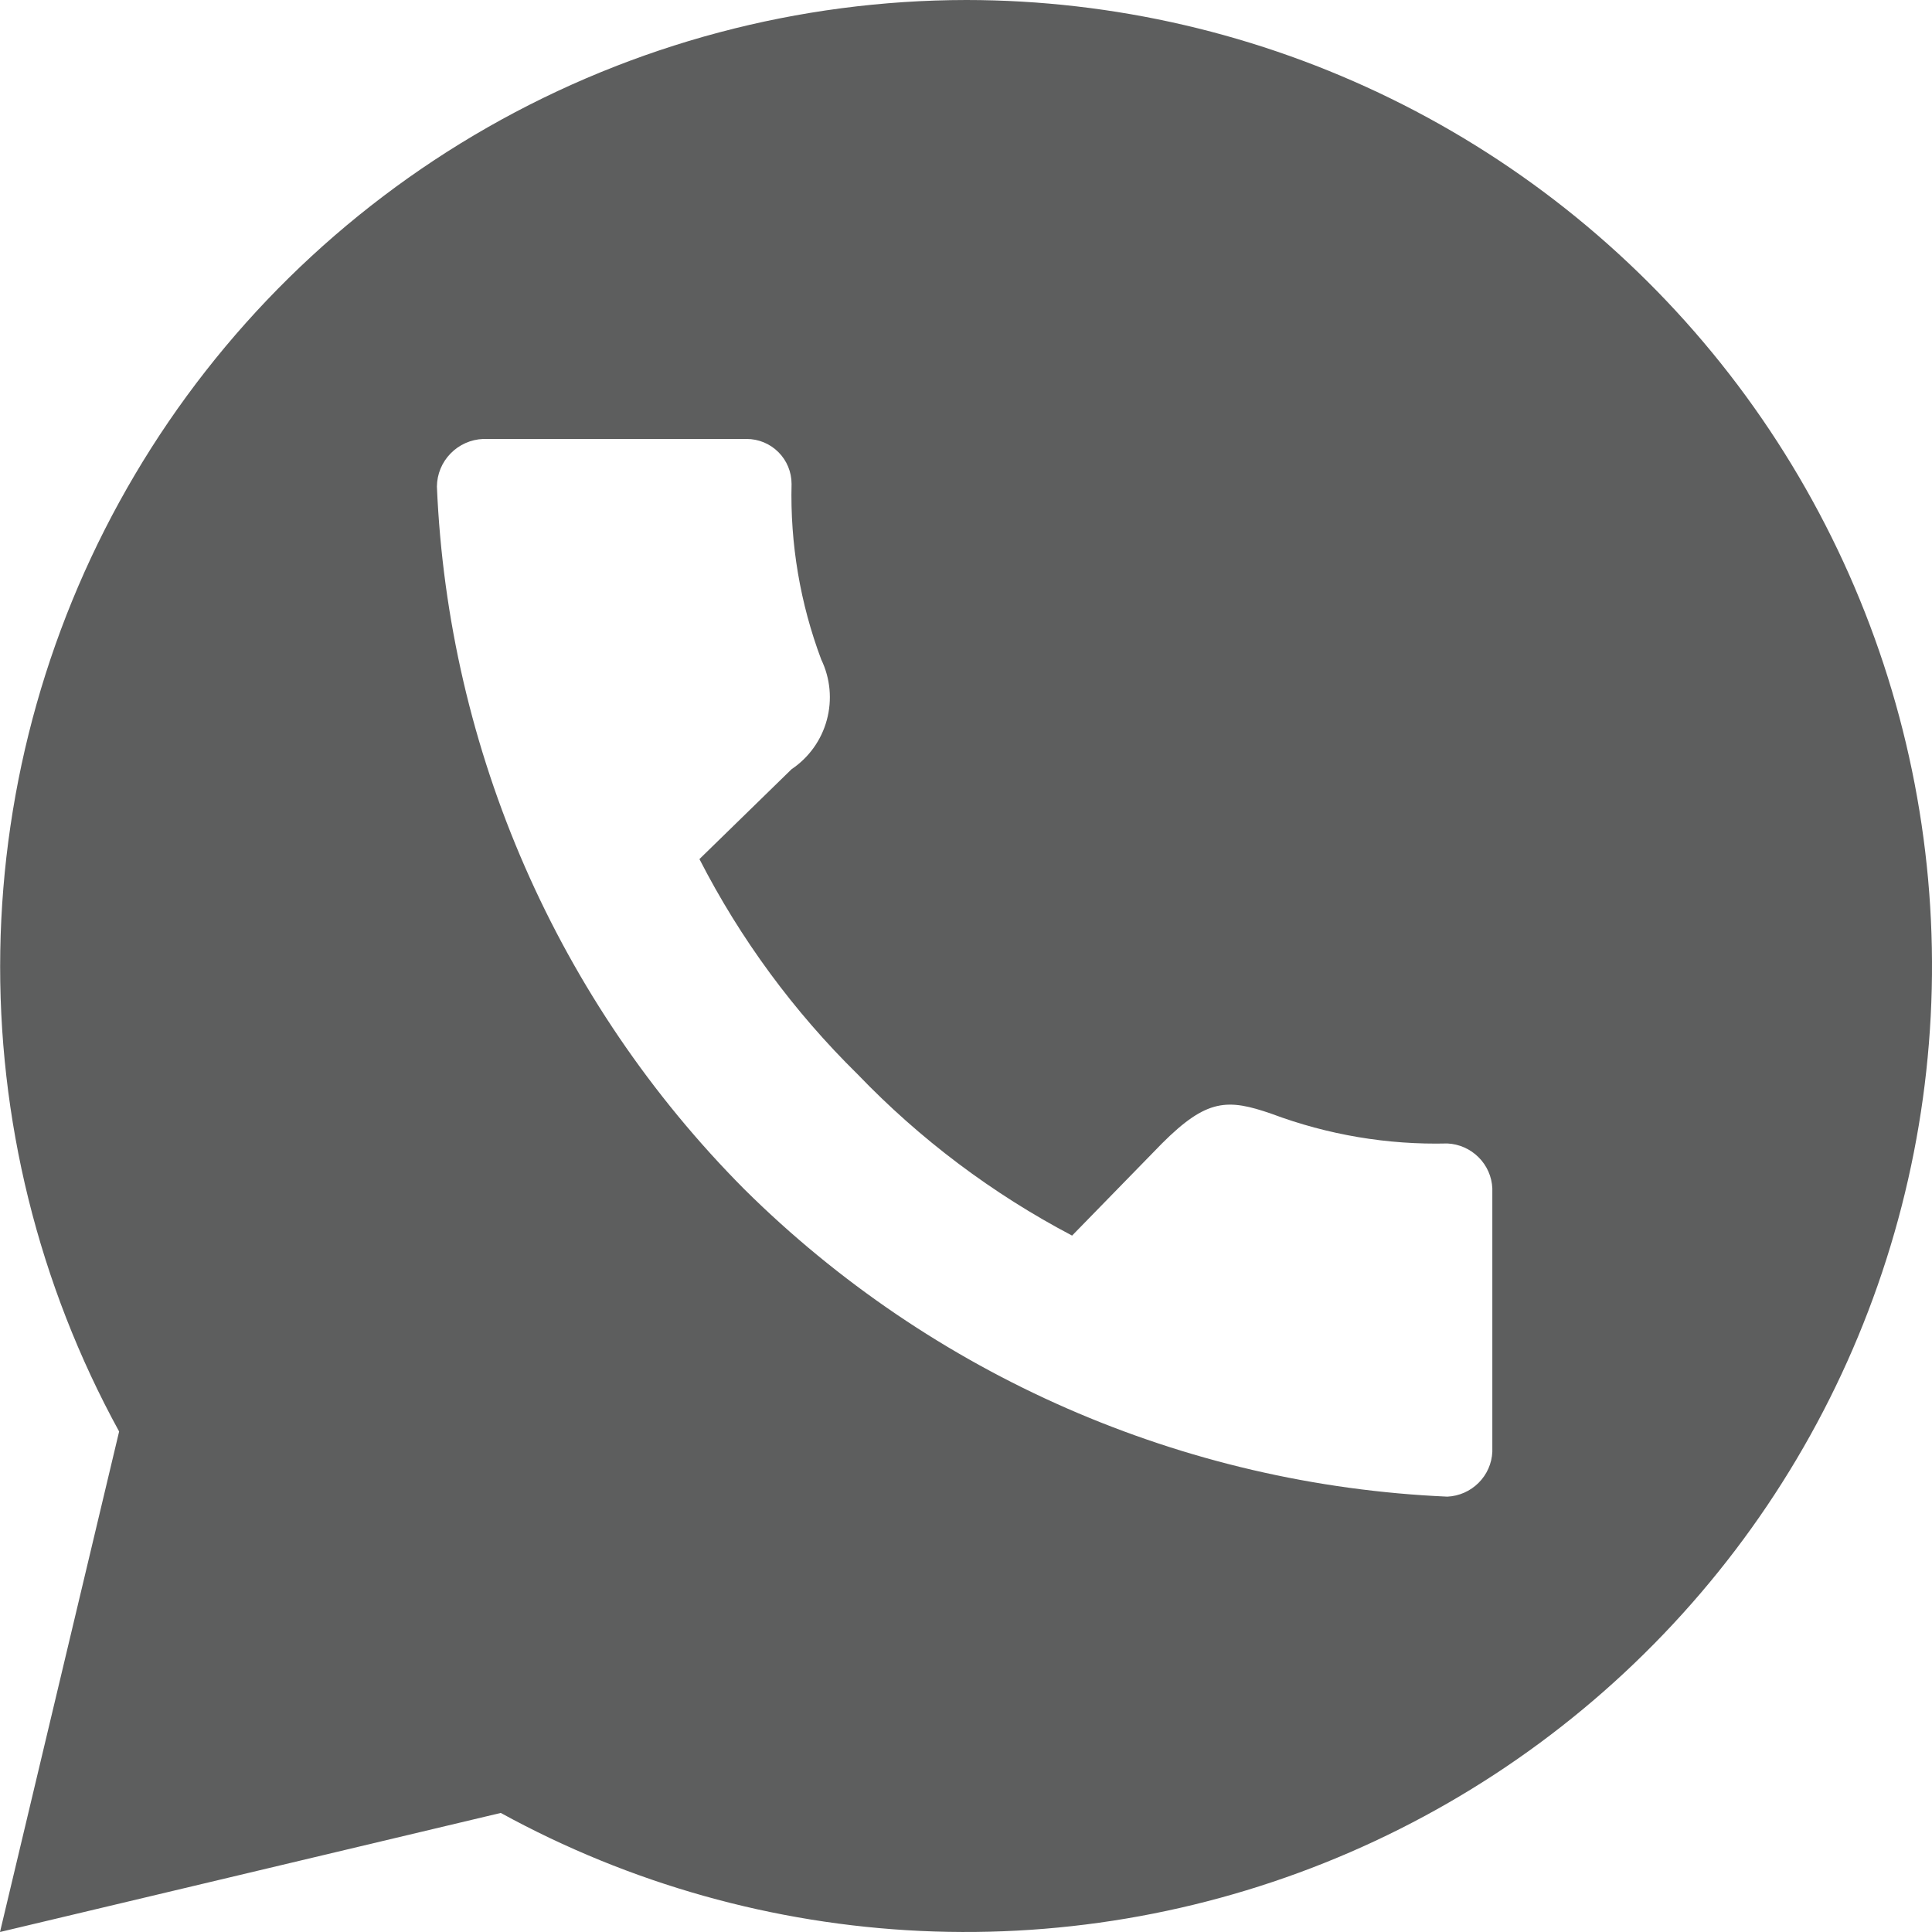 <svg width="35" height="35" viewBox="0 0 35 35" fill="none" xmlns="http://www.w3.org/2000/svg">
<path d="M17.508 0C14.467 0.003 11.479 0.798 8.837 2.305C6.196 3.812 3.993 5.981 2.445 8.597C0.896 11.213 0.055 14.187 0.005 17.227C-0.045 20.266 0.697 23.267 2.158 25.933L0 35L9.072 32.843C11.411 34.126 14.014 34.857 16.679 34.981C19.345 35.105 22.004 34.618 24.453 33.557C26.901 32.497 29.075 30.891 30.808 28.862C32.541 26.834 33.786 24.436 34.45 21.852C35.114 19.268 35.178 16.567 34.637 13.955C34.096 11.343 32.966 8.889 31.331 6.78C29.696 4.672 27.601 2.965 25.205 1.79C22.809 0.615 20.177 0.002 17.508 0ZM8.754 7.952H13.526C13.742 7.952 13.949 8.038 14.102 8.191C14.254 8.343 14.34 8.55 14.34 8.766C14.313 9.852 14.496 10.932 14.878 11.949C15.042 12.289 15.078 12.677 14.979 13.042C14.881 13.407 14.654 13.724 14.34 13.935L12.671 15.563C13.411 17.008 14.379 18.324 15.537 19.462C16.666 20.638 17.978 21.625 19.422 22.384L21.05 20.715C21.864 19.901 22.239 19.901 23.037 20.178C24.054 20.559 25.135 20.742 26.221 20.715C26.434 20.725 26.635 20.814 26.786 20.965C26.937 21.115 27.026 21.316 27.035 21.529V26.299C27.026 26.512 26.937 26.713 26.786 26.863C26.635 27.014 26.434 27.103 26.221 27.113C21.431 26.904 16.89 24.919 13.485 21.545C10.104 18.145 8.118 13.605 7.915 8.815C7.917 8.591 8.005 8.376 8.162 8.216C8.318 8.055 8.53 7.961 8.754 7.952Z" fill="#5D5E5E"/>
</svg>
